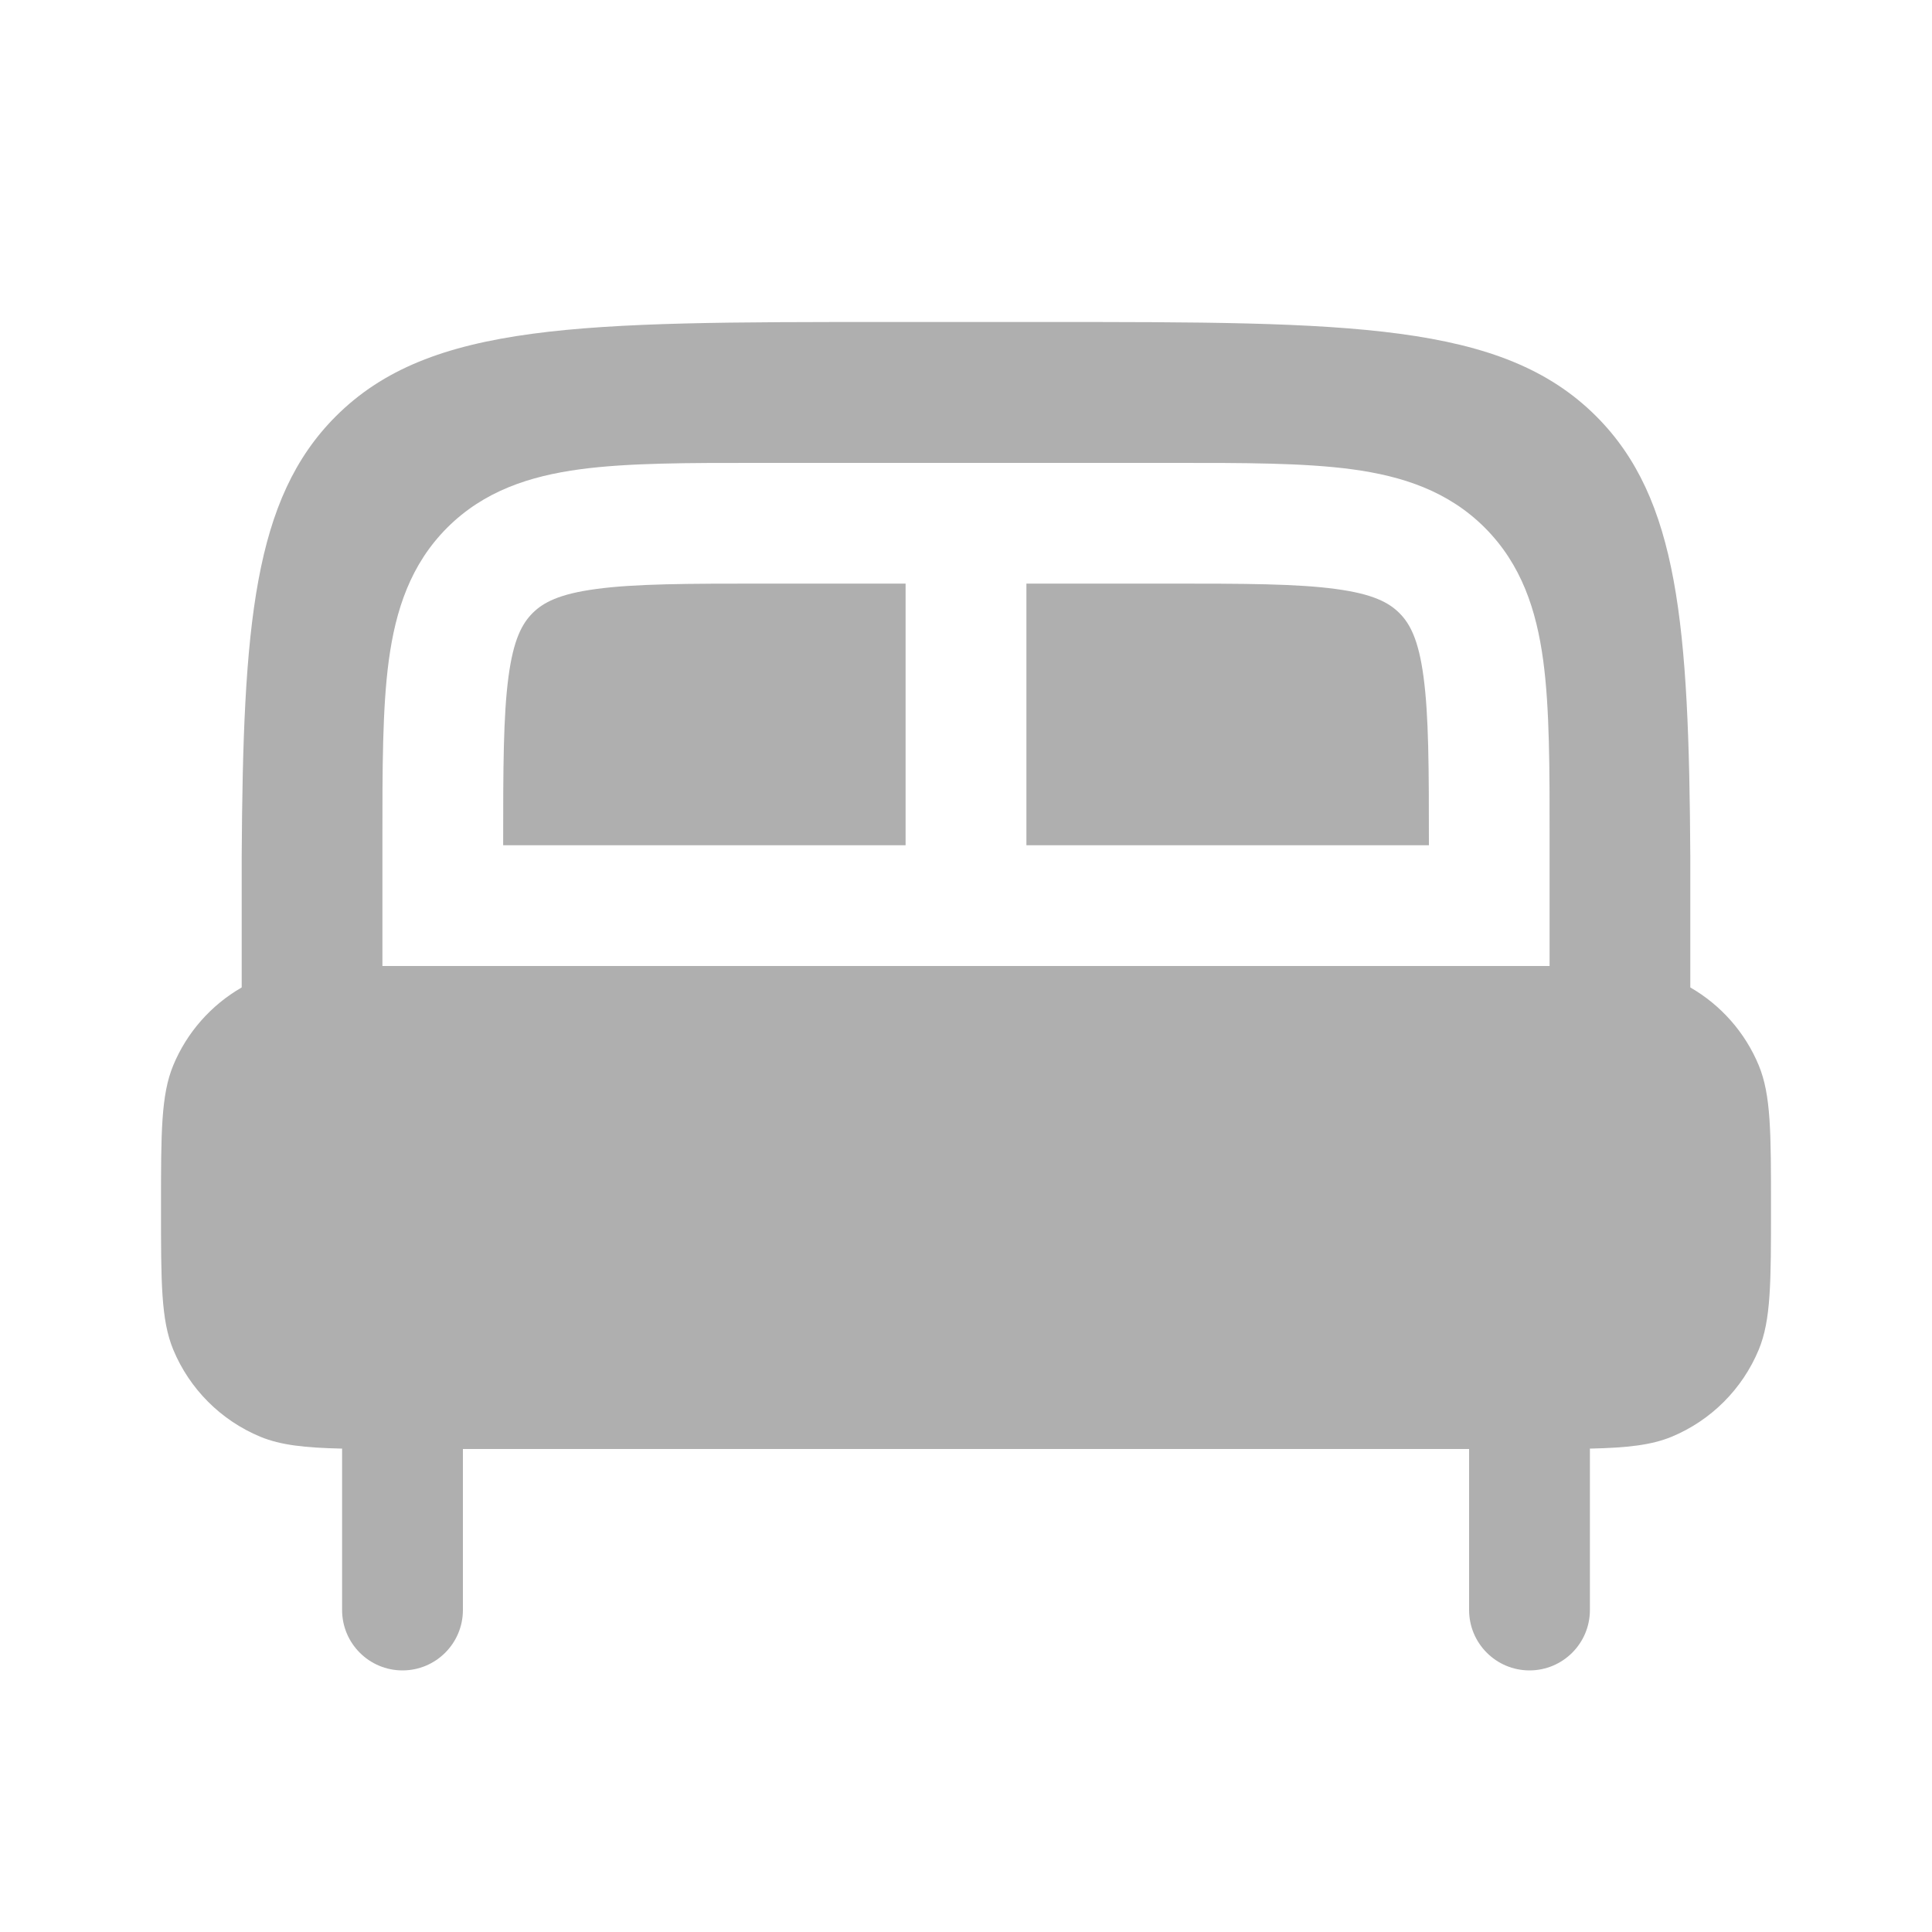 <?xml version="1.0" encoding="UTF-8"?> <svg xmlns="http://www.w3.org/2000/svg" width="30" height="30" viewBox="0 0 30 30" fill="none"><path d="M14.062 13.125V9.062H11.875C10.67 9.062 9.861 9.064 9.257 9.146C8.68 9.223 8.433 9.357 8.27 9.52C8.107 9.683 7.973 9.93 7.896 10.507C7.815 11.111 7.813 11.92 7.813 13.125L14.062 13.125Z" fill="#AFAFAF"></path><path d="M22.188 13.125C22.188 11.92 22.186 11.111 22.104 10.507C22.027 9.93 21.893 9.683 21.73 9.52C21.567 9.357 21.32 9.223 20.743 9.146C20.14 9.064 19.33 9.062 18.125 9.062H15.938V13.125L22.188 13.125Z" fill="#AFAFAF"></path><path fill-rule="evenodd" clip-rule="evenodd" d="M16.25 5H13.75C9.036 5 6.679 5 5.215 6.464C3.936 7.743 3.774 9.7 3.753 13.312V15.333C3.278 15.607 2.902 16.031 2.69 16.543C2.5 17.003 2.5 17.585 2.5 18.75C2.5 19.915 2.5 20.497 2.69 20.957C2.944 21.569 3.431 22.056 4.043 22.31C4.359 22.44 4.732 22.481 5.312 22.494V25C5.312 25.518 5.732 25.938 6.25 25.938C6.768 25.938 7.188 25.518 7.188 25V22.5H22.812V25C22.812 25.518 23.232 25.938 23.75 25.938C24.268 25.938 24.688 25.518 24.688 25V22.494C25.268 22.481 25.641 22.44 25.957 22.31C26.569 22.056 27.056 21.569 27.31 20.957C27.5 20.497 27.5 19.915 27.5 18.75C27.5 17.585 27.5 17.003 27.31 16.543C27.098 16.031 26.722 15.607 26.247 15.333V13.312C26.226 9.7 26.064 7.743 24.786 6.464C23.321 5 20.964 5 16.25 5ZM24.062 15V13.06C24.063 11.937 24.063 11 23.963 10.257C23.857 9.472 23.625 8.764 23.056 8.194C22.486 7.625 21.778 7.393 20.993 7.287C20.25 7.187 19.313 7.187 18.19 7.188H11.81C10.687 7.187 9.75 7.187 9.007 7.287C8.222 7.393 7.514 7.625 6.944 8.194C6.375 8.764 6.143 9.472 6.037 10.257C5.937 11 5.938 11.937 5.938 13.06V15C6.037 15 6.141 15 6.25 15H23.75C23.859 15 23.963 15 24.062 15Z" fill="#AFAFAF"></path></svg> 